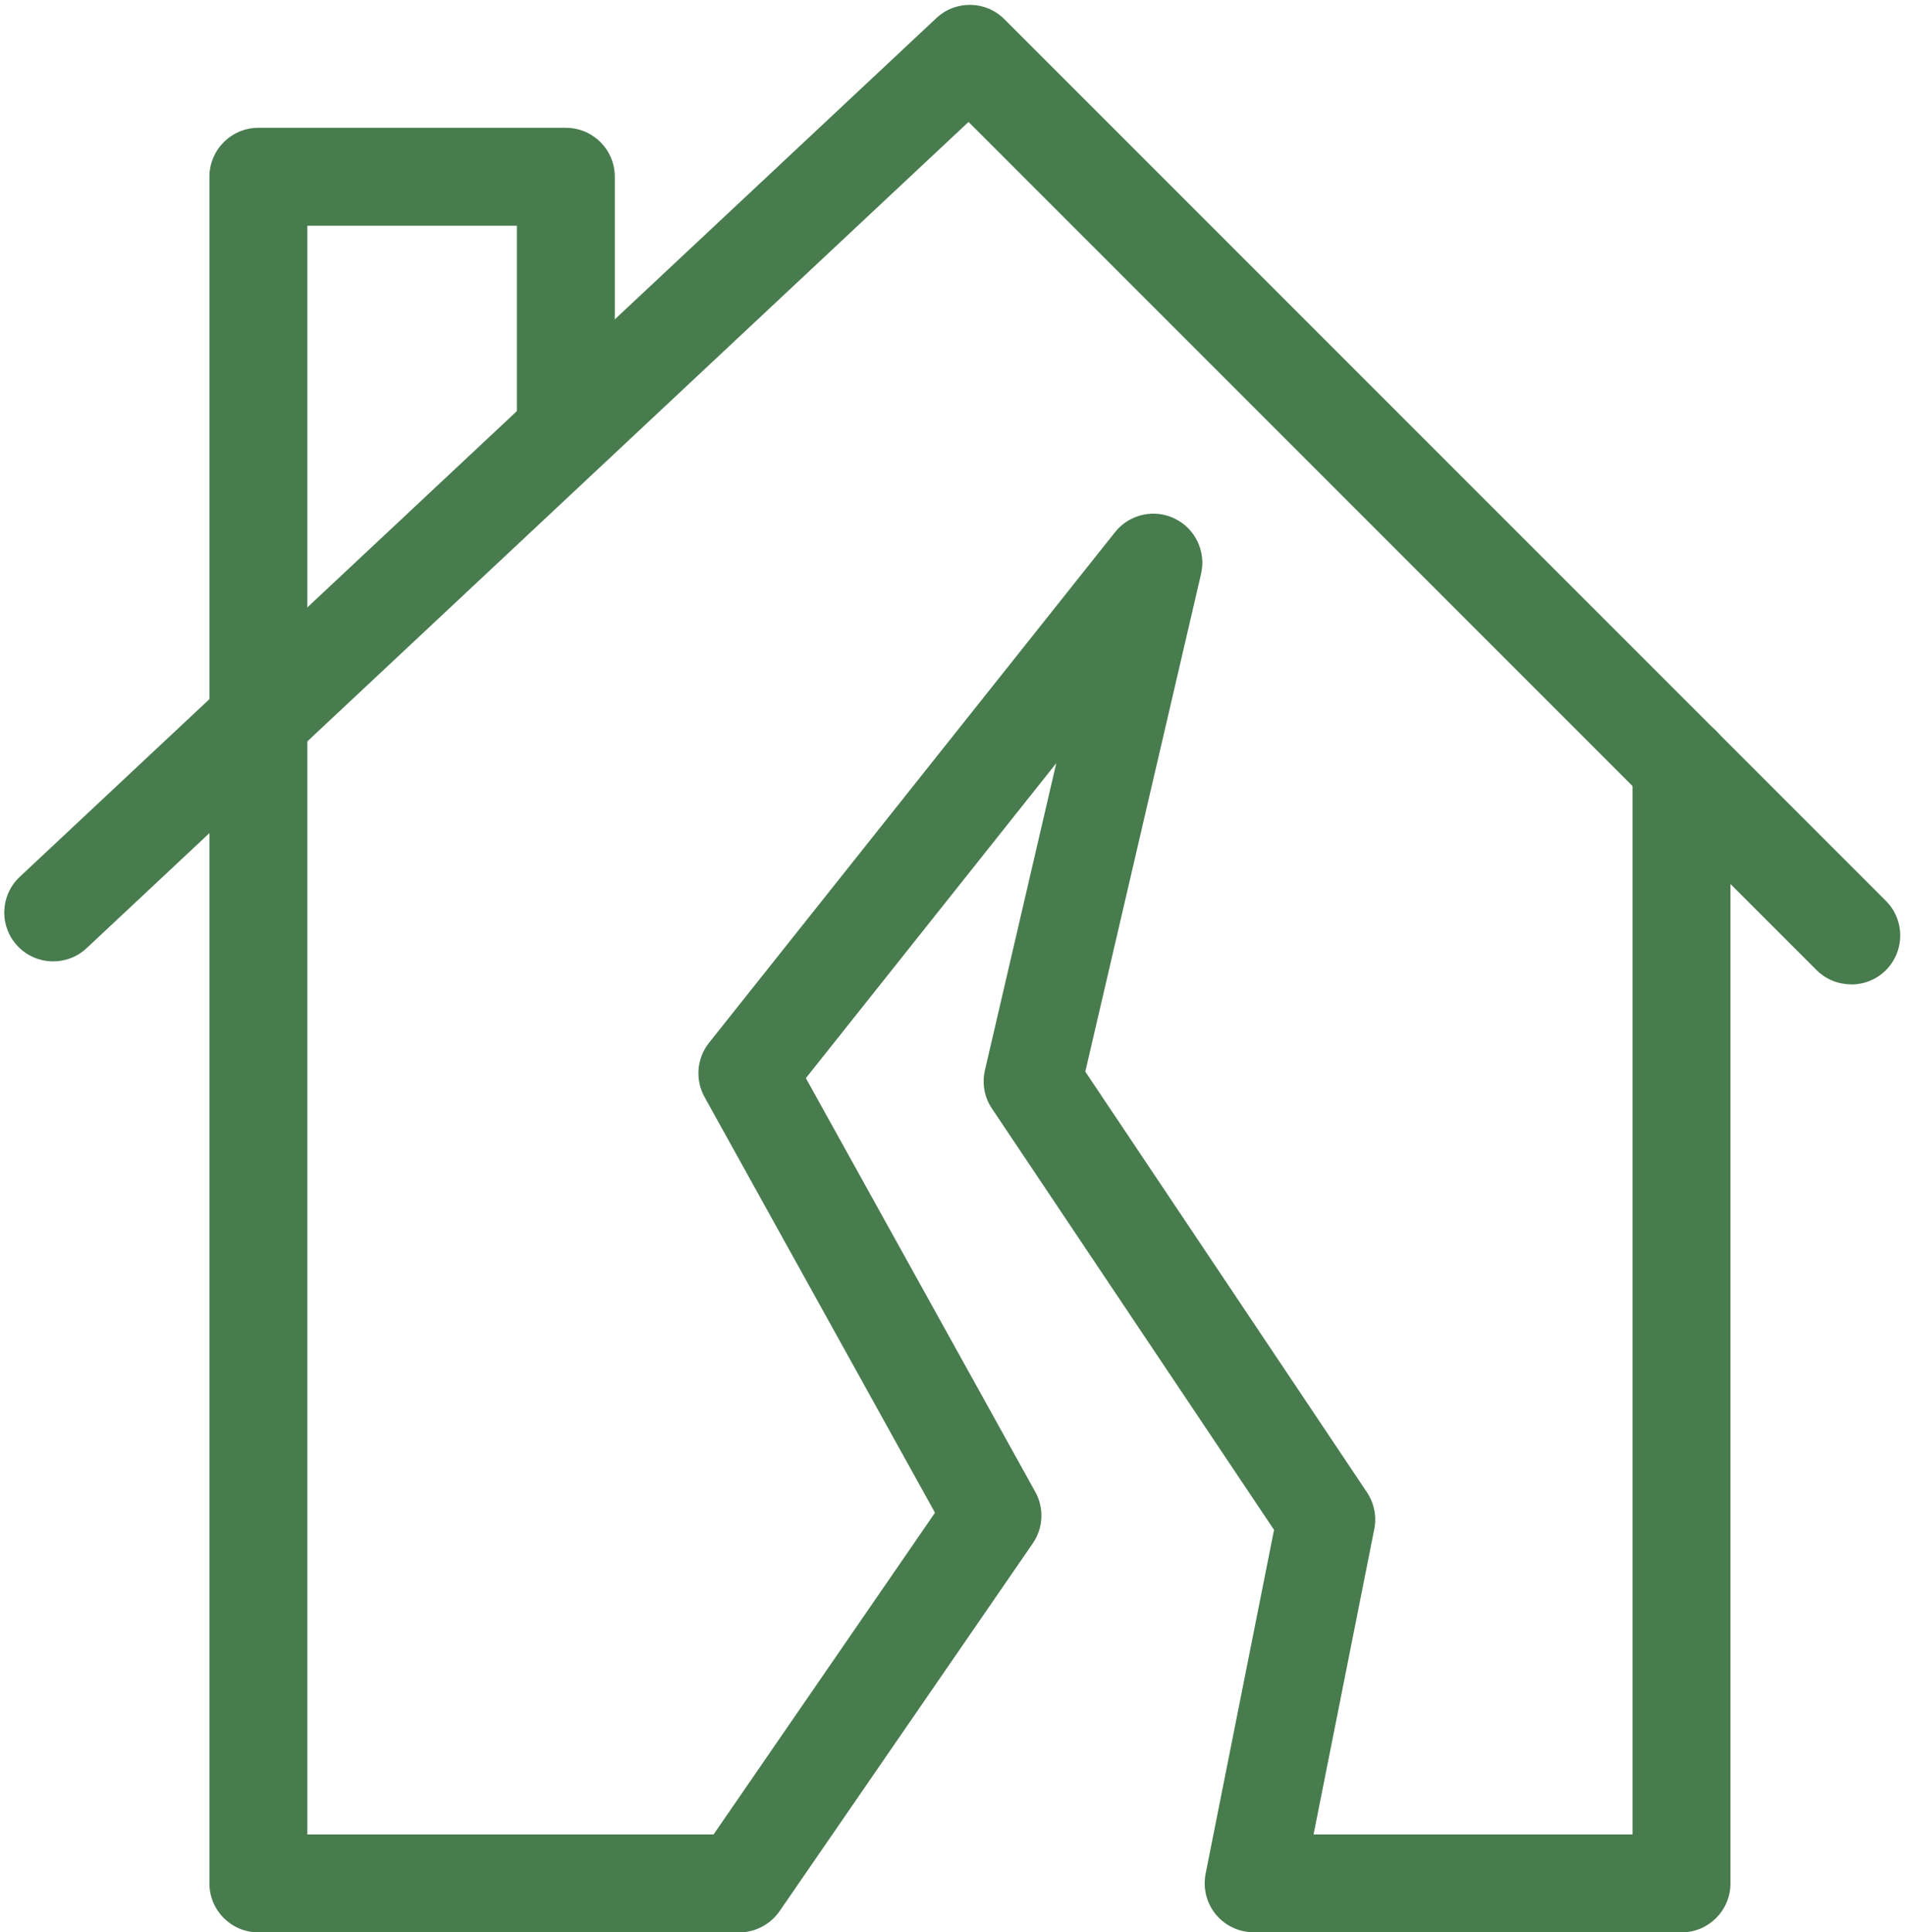 <?xml version="1.0" encoding="UTF-8"?>
<svg xmlns="http://www.w3.org/2000/svg" viewBox="0 0 155.64 157.85">
  <g transform="translate(-1005.41,-1430.1)">
    <path d="M1142.76,1587.94h-34.93c-1.2,0-2.33-.54-3.09-1.46-.76-.93-1.06-2.14-.83-3.32l5.59-28.09-23.05-34.42c-.62-.92-.82-2.05-.57-3.13l5.83-25.08-20.46,25.73,18.74,33.79c.74,1.33.66,2.96-.2,4.21l-20.69,30.05c-.75,1.08-1.98,1.73-3.29,1.73h-39.29c-2.21,0-4-1.79-4-4v-139.41c0-2.21,1.79-4,4-4h25.12c2.21,0,4,1.79,4,4v19.71c0,2.21-1.79,4-4,4s-4-1.79-4-4v-15.71h-17.12v131.41h33.19l18.09-26.28-18.83-33.96c-.78-1.41-.64-3.16.37-4.43l33.17-41.71c1.16-1.46,3.19-1.93,4.87-1.11,1.68.81,2.58,2.69,2.16,4.51l-9.46,40.67,23.01,34.36c.59.88.81,1.96.6,3.01l-4.96,24.94h26.06v-87.32c0-2.21,1.79-4,4-4s4,1.79,4,4v91.32c0,2.21-1.79,4-4,4Z" style="fill:#487c4e; stroke-width:0px;"></path>
    <path d="M1156.65,1510.51c-1.02,0-2.05-.39-2.83-1.17l-69.28-69.28-72.05,67.49c-1.61,1.51-4.14,1.43-5.65-.18s-1.43-4.14.19-5.65l74.88-70.14c1.57-1.48,4.04-1.44,5.56.09l72.02,72.02c1.56,1.56,1.56,4.09,0,5.66-.78.78-1.81,1.17-2.83,1.17Z" style="fill:#487c4e; stroke-width:0px;"></path>
  </g>
</svg>
